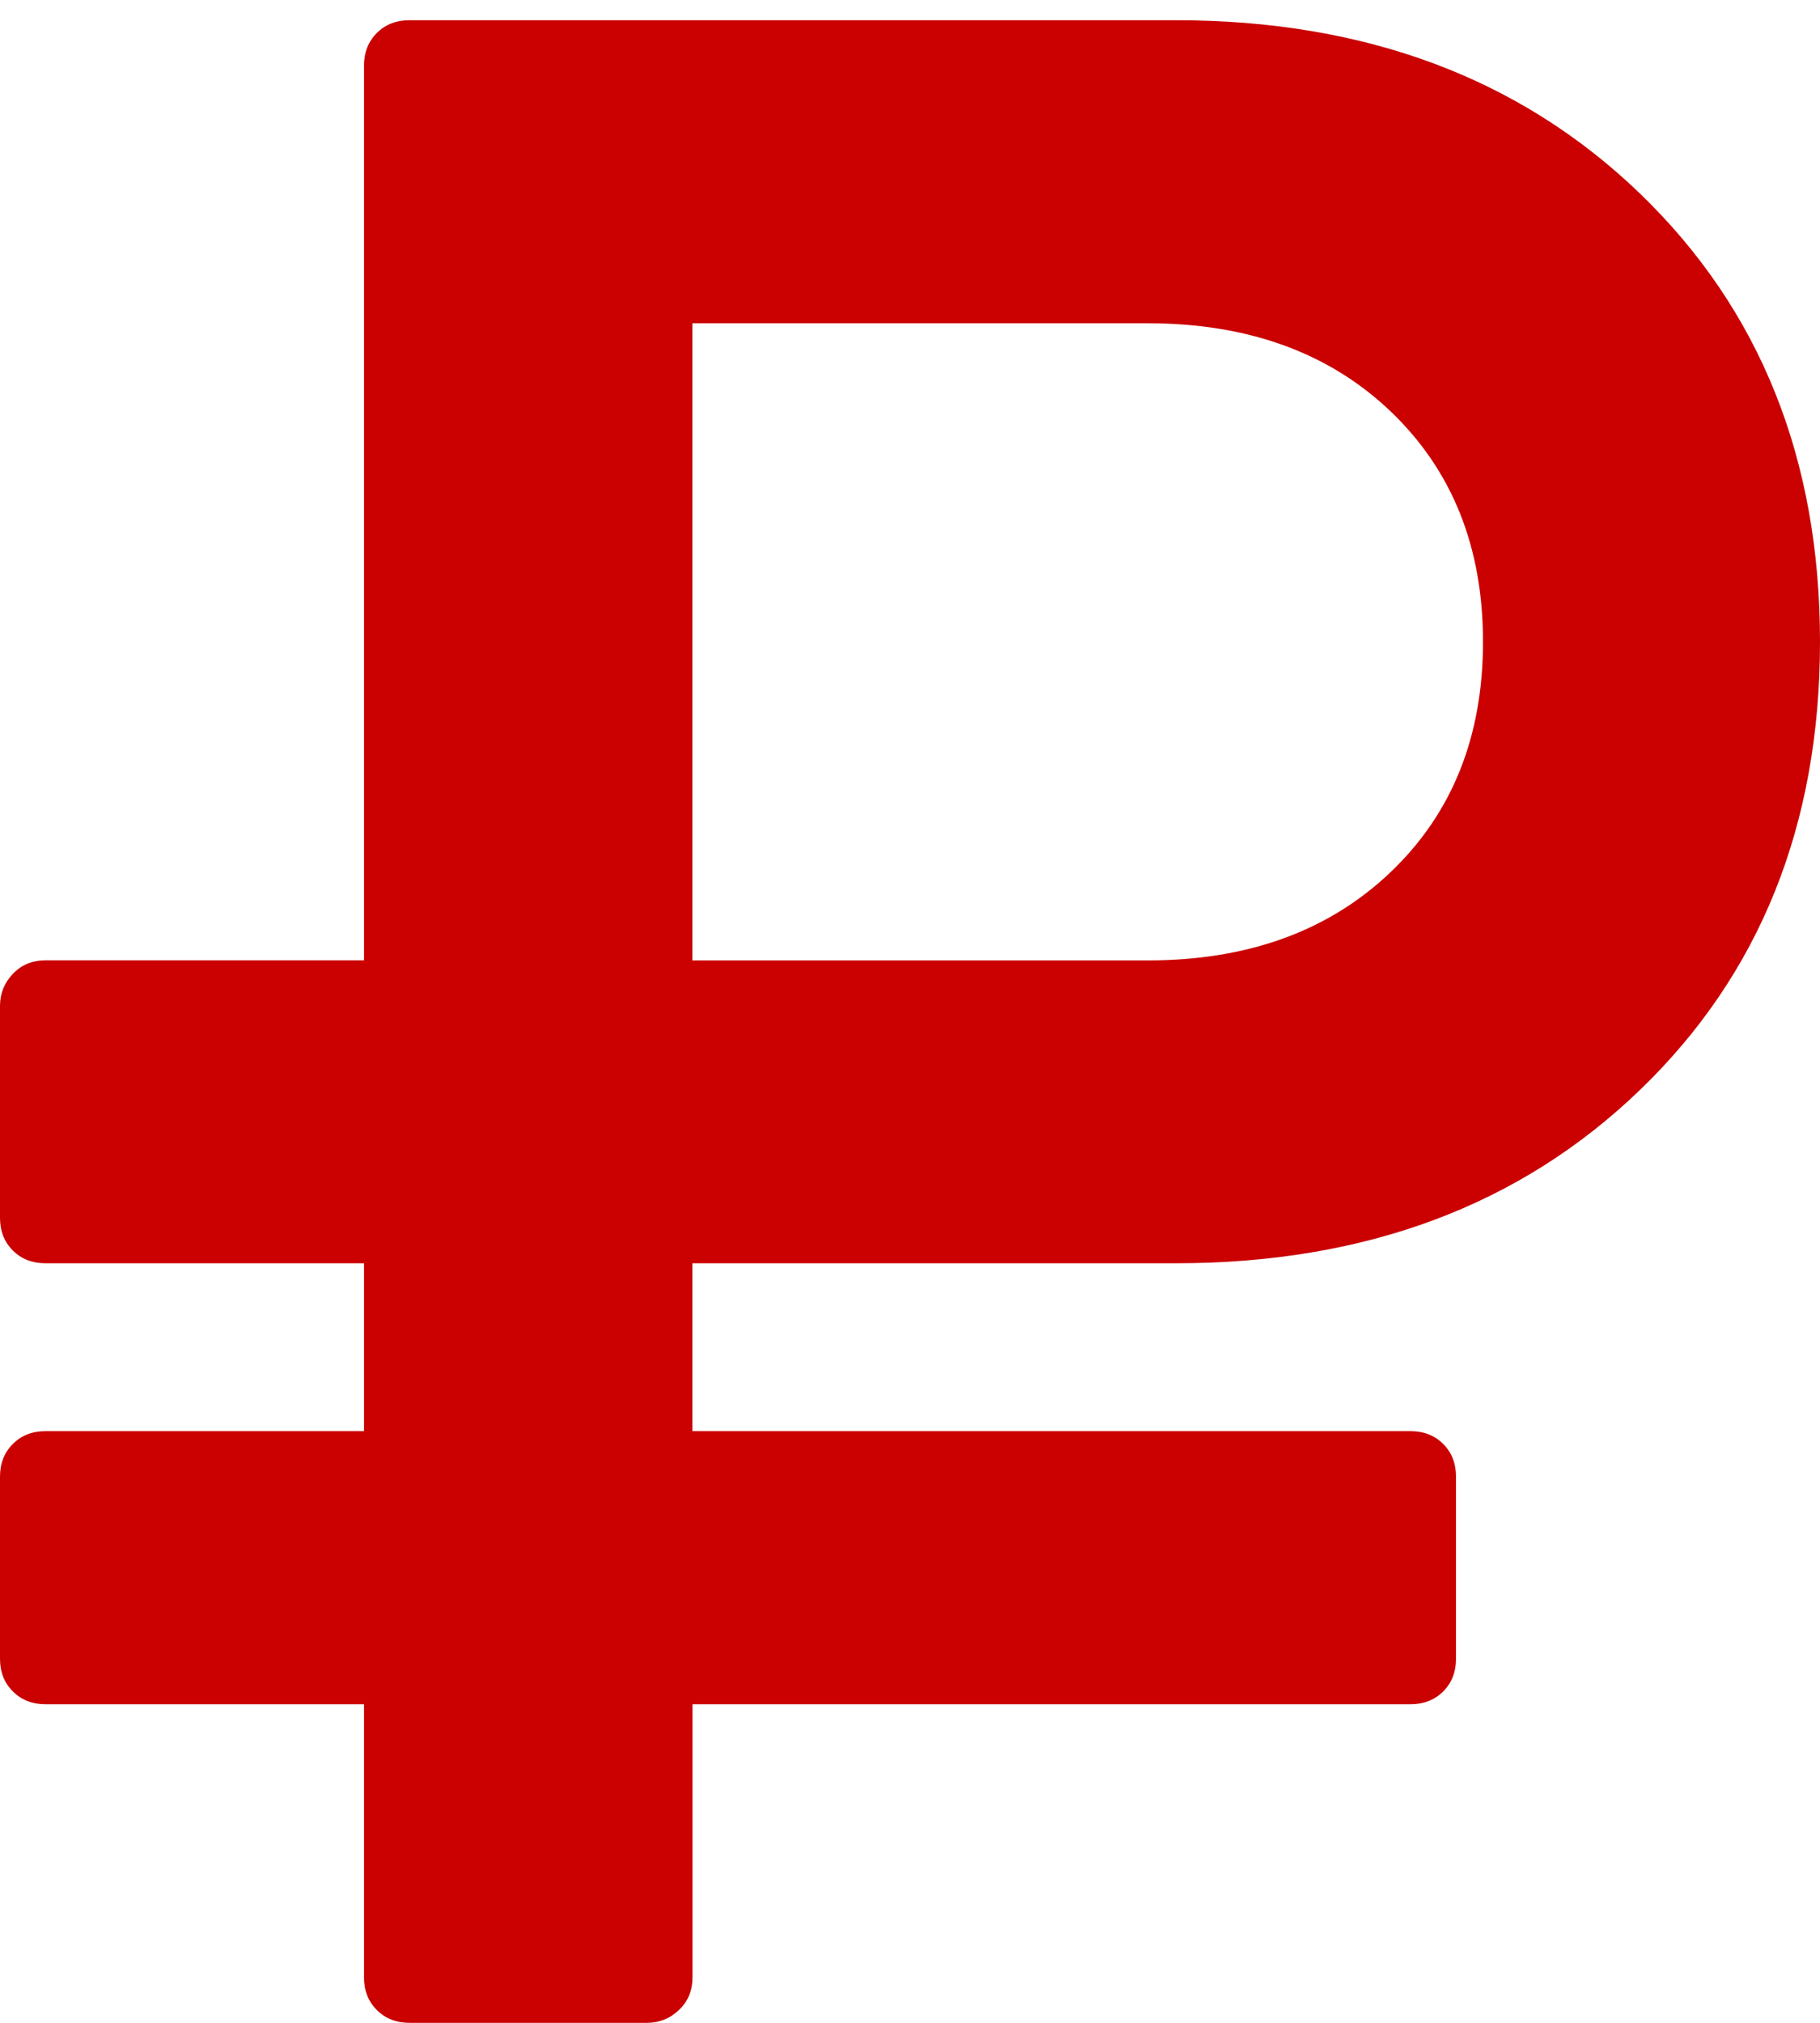 <svg width="18" height="20" viewBox="0 0 18 20" fill="none" xmlns="http://www.w3.org/2000/svg">
<path d="M0.45 16.85H3.6V19.55C3.6 19.681 3.642 19.789 3.727 19.873C3.811 19.958 3.919 20 4.05 20H6.399C6.521 20 6.626 19.958 6.715 19.873C6.804 19.789 6.849 19.681 6.849 19.55V16.85H13.95C14.081 16.85 14.189 16.808 14.274 16.723C14.358 16.639 14.4 16.531 14.4 16.4V14.6C14.4 14.469 14.358 14.361 14.274 14.277C14.189 14.192 14.081 14.15 13.95 14.15H6.848V12.49H11.63C13.505 12.49 15.035 11.919 16.221 10.775C17.407 9.632 18 8.155 18 6.345C18 4.536 17.407 3.06 16.221 1.915C15.035 0.772 13.504 0.2 11.63 0.2H4.05C3.919 0.2 3.811 0.242 3.727 0.326C3.642 0.411 3.6 0.519 3.6 0.65V9.495H0.45C0.319 9.495 0.211 9.54 0.127 9.629C0.042 9.718 0 9.823 0 9.945V12.04C0 12.172 0.042 12.279 0.127 12.364C0.211 12.448 0.319 12.49 0.45 12.49H3.6V14.15H0.45C0.319 14.15 0.211 14.192 0.127 14.277C0.042 14.361 0 14.469 0 14.6V16.4C0 16.531 0.042 16.639 0.127 16.723C0.211 16.808 0.319 16.85 0.45 16.85ZM6.848 3.196H11.348C12.342 3.196 13.143 3.486 13.753 4.067C14.362 4.649 14.667 5.408 14.667 6.345C14.667 7.283 14.362 8.043 13.753 8.623C13.143 9.205 12.342 9.496 11.348 9.496H6.848V3.196Z" fill="#CA0100"/>
</svg>
